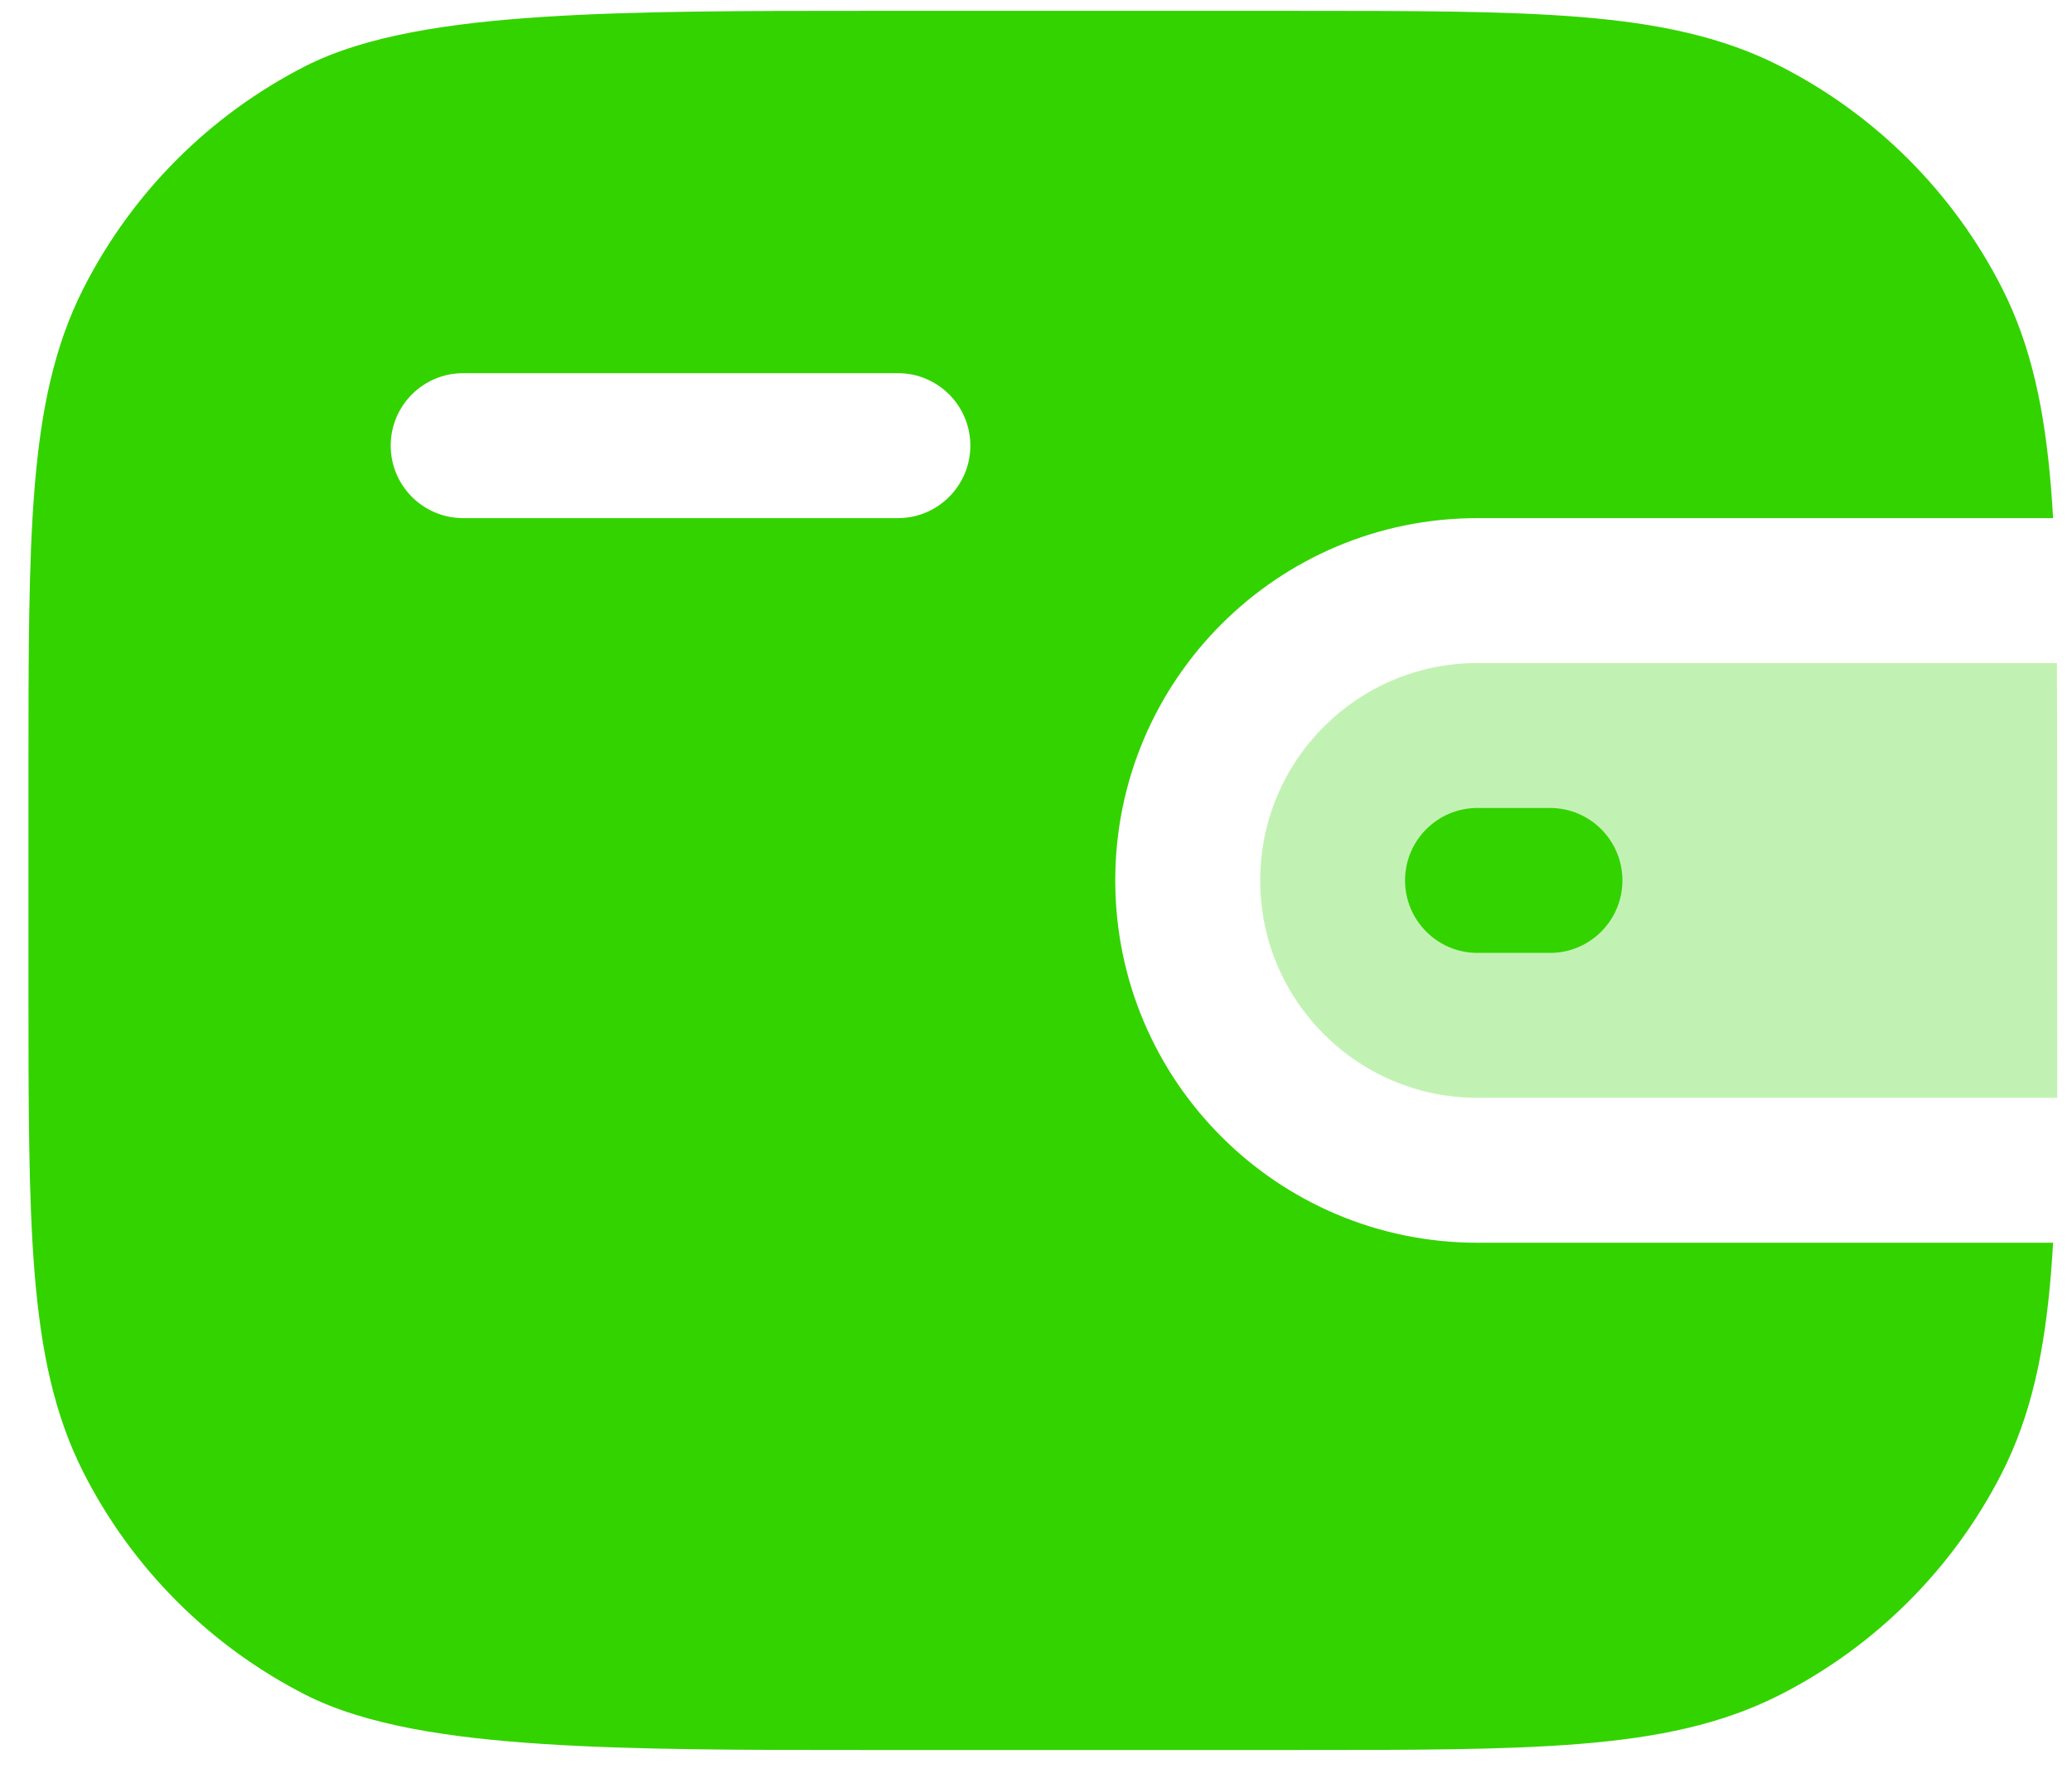 <svg width="51" height="44" viewBox="0 0 51 44" fill="none" xmlns="http://www.w3.org/2000/svg">
<path fill-rule="evenodd" clip-rule="evenodd" d="M38.904 0.419C40.798 0.574 42.38 0.895 43.818 1.628C46.167 2.825 48.077 4.734 49.274 7.083C50.006 8.521 50.328 10.103 50.483 11.998C50.502 12.241 50.52 12.492 50.535 12.751H47.062H36.367C31.443 12.751 27.451 16.743 27.451 21.668C27.451 26.592 31.443 30.584 36.367 30.584H45.284H47.068H50.535C50.52 30.843 50.502 31.094 50.483 31.337C50.328 33.232 50.006 34.814 49.274 36.252C48.077 38.601 46.167 40.51 43.818 41.707C42.38 42.44 40.798 42.761 38.904 42.916C37.047 43.068 34.739 43.068 31.81 43.068H21.339C18.38 43.068 15.64 43.068 13.351 42.918C11.113 42.772 9.017 42.472 7.516 41.707C5.167 40.51 3.258 38.601 2.061 36.252C1.328 34.814 1.007 33.232 0.852 31.337C0.7 29.48 0.7 27.173 0.7 24.243V19.091C0.7 16.162 0.7 13.855 0.852 11.998C1.007 10.103 1.328 8.521 2.061 7.083C3.258 4.734 5.167 2.825 7.516 1.628C9.017 0.863 11.113 0.563 13.351 0.417C15.64 0.267 18.38 0.267 21.339 0.267L31.81 0.267C34.739 0.267 37.047 0.267 38.904 0.419ZM11.4 9.184H22.101C23.085 9.184 23.884 9.982 23.884 10.967C23.884 11.952 23.085 12.751 22.101 12.751H11.4C10.415 12.751 9.617 11.952 9.617 10.967C9.617 9.982 10.415 9.184 11.4 9.184Z" fill="#33D300"/>
<path opacity="0.3" d="M36.368 16.317H50.628C50.634 17.176 50.635 18.121 50.635 19.171V24.164V24.179C50.635 24.535 50.635 24.88 50.636 25.212C50.637 25.855 50.639 26.455 50.635 27.018H36.368C33.413 27.018 31.018 24.622 31.018 21.668C31.018 18.713 33.413 16.317 36.368 16.317Z" fill="#33D300"/>
<path d="M36.367 19.884H38.151C39.136 19.884 39.934 20.683 39.934 21.667C39.934 22.652 39.136 23.451 38.151 23.451H36.367C35.382 23.451 34.584 22.652 34.584 21.667C34.584 20.683 35.382 19.884 36.367 19.884Z" fill="#33D300"/>
</svg>
